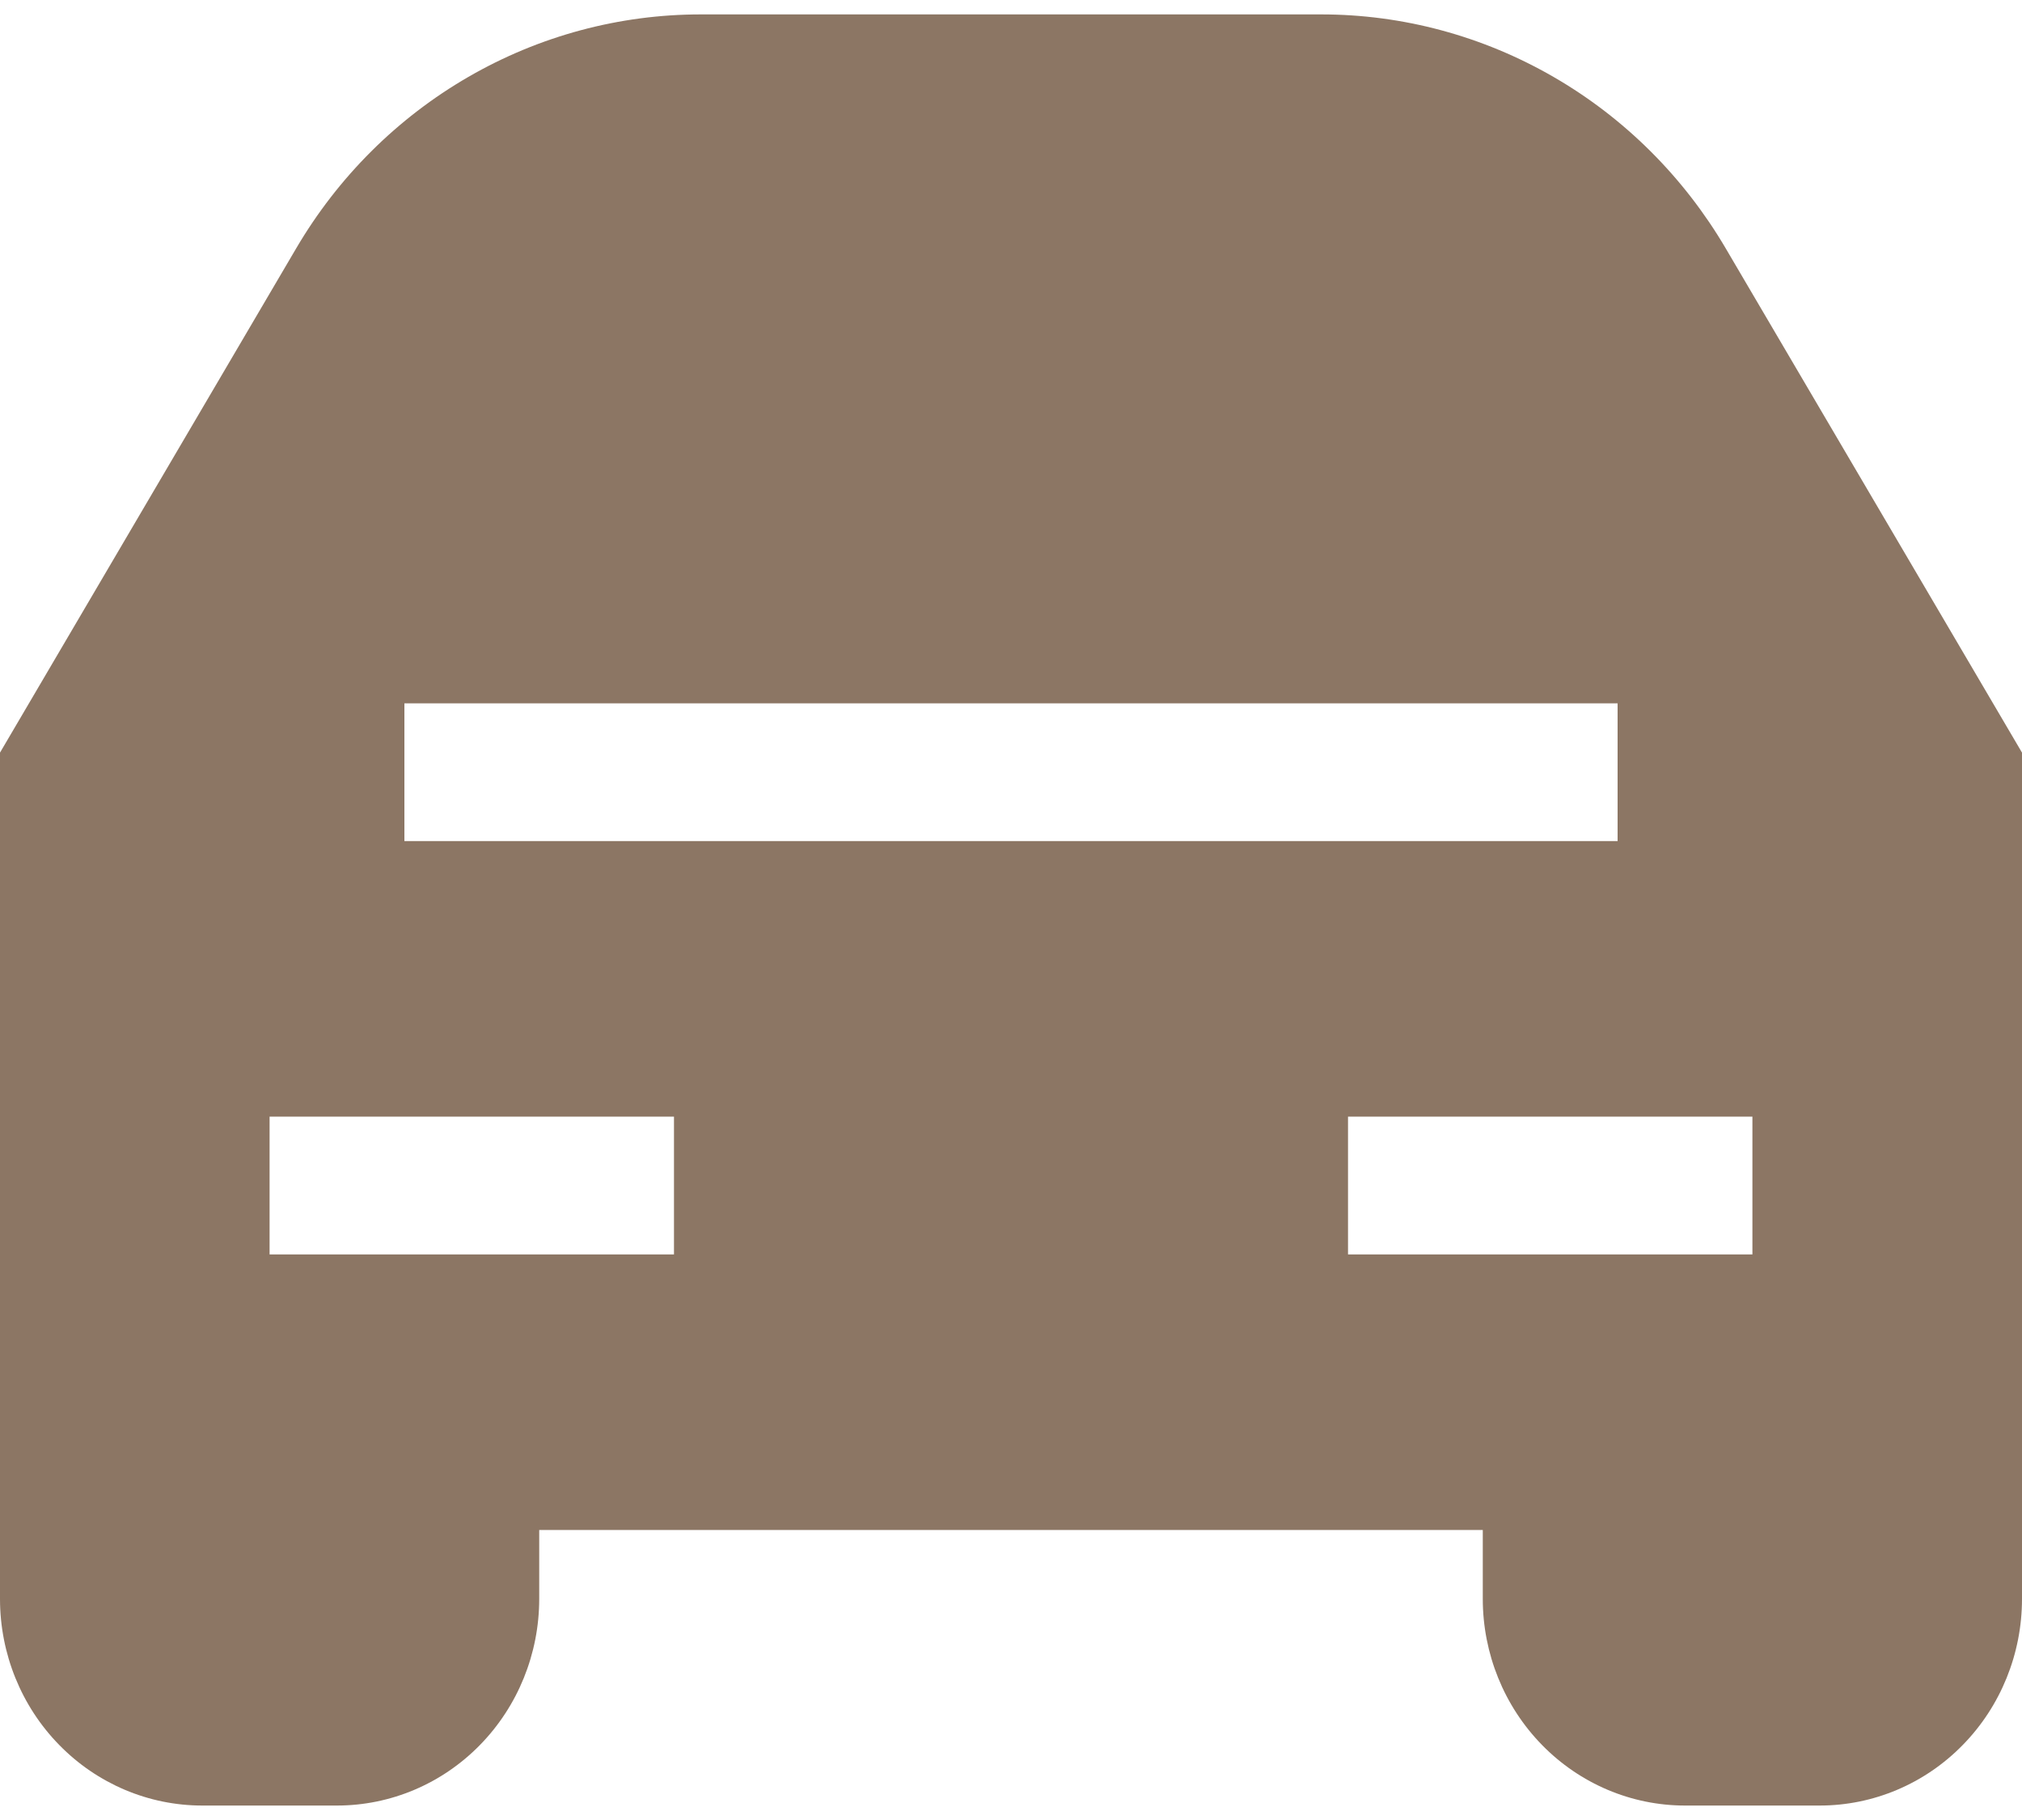 <svg width="40" height="36" viewBox="0 0 40 36" fill="none" xmlns="http://www.w3.org/2000/svg">
<path fill-rule="evenodd" clip-rule="evenodd" d="M5.859 4.913C6.688 3.501 7.861 2.333 9.264 1.522C10.666 0.711 12.25 0.285 13.861 0.285H26.139C27.75 0.285 29.333 0.712 30.735 1.523C32.137 2.333 33.309 3.501 34.139 4.913L40 14.887V31.626C40 32.71 39.579 33.75 38.828 34.516C38.078 35.283 37.061 35.714 36 35.714H33.333C32.273 35.714 31.255 35.283 30.505 34.516C29.755 33.75 29.333 32.71 29.333 31.626V30.263H10.667V31.626C10.667 32.71 10.245 33.75 9.495 34.516C8.745 35.283 7.728 35.714 6.667 35.714H4C2.939 35.714 1.922 35.283 1.172 34.516C0.421 33.75 0 32.71 0 31.626L0 14.887L5.859 4.913ZM32 16.637H8V13.912H32V16.637ZM5.333 24.813H13.333V22.087H5.333V24.813ZM34.667 22.087H26.667V24.813H34.667V22.087Z" fill="#8C7664"/>
</svg>
